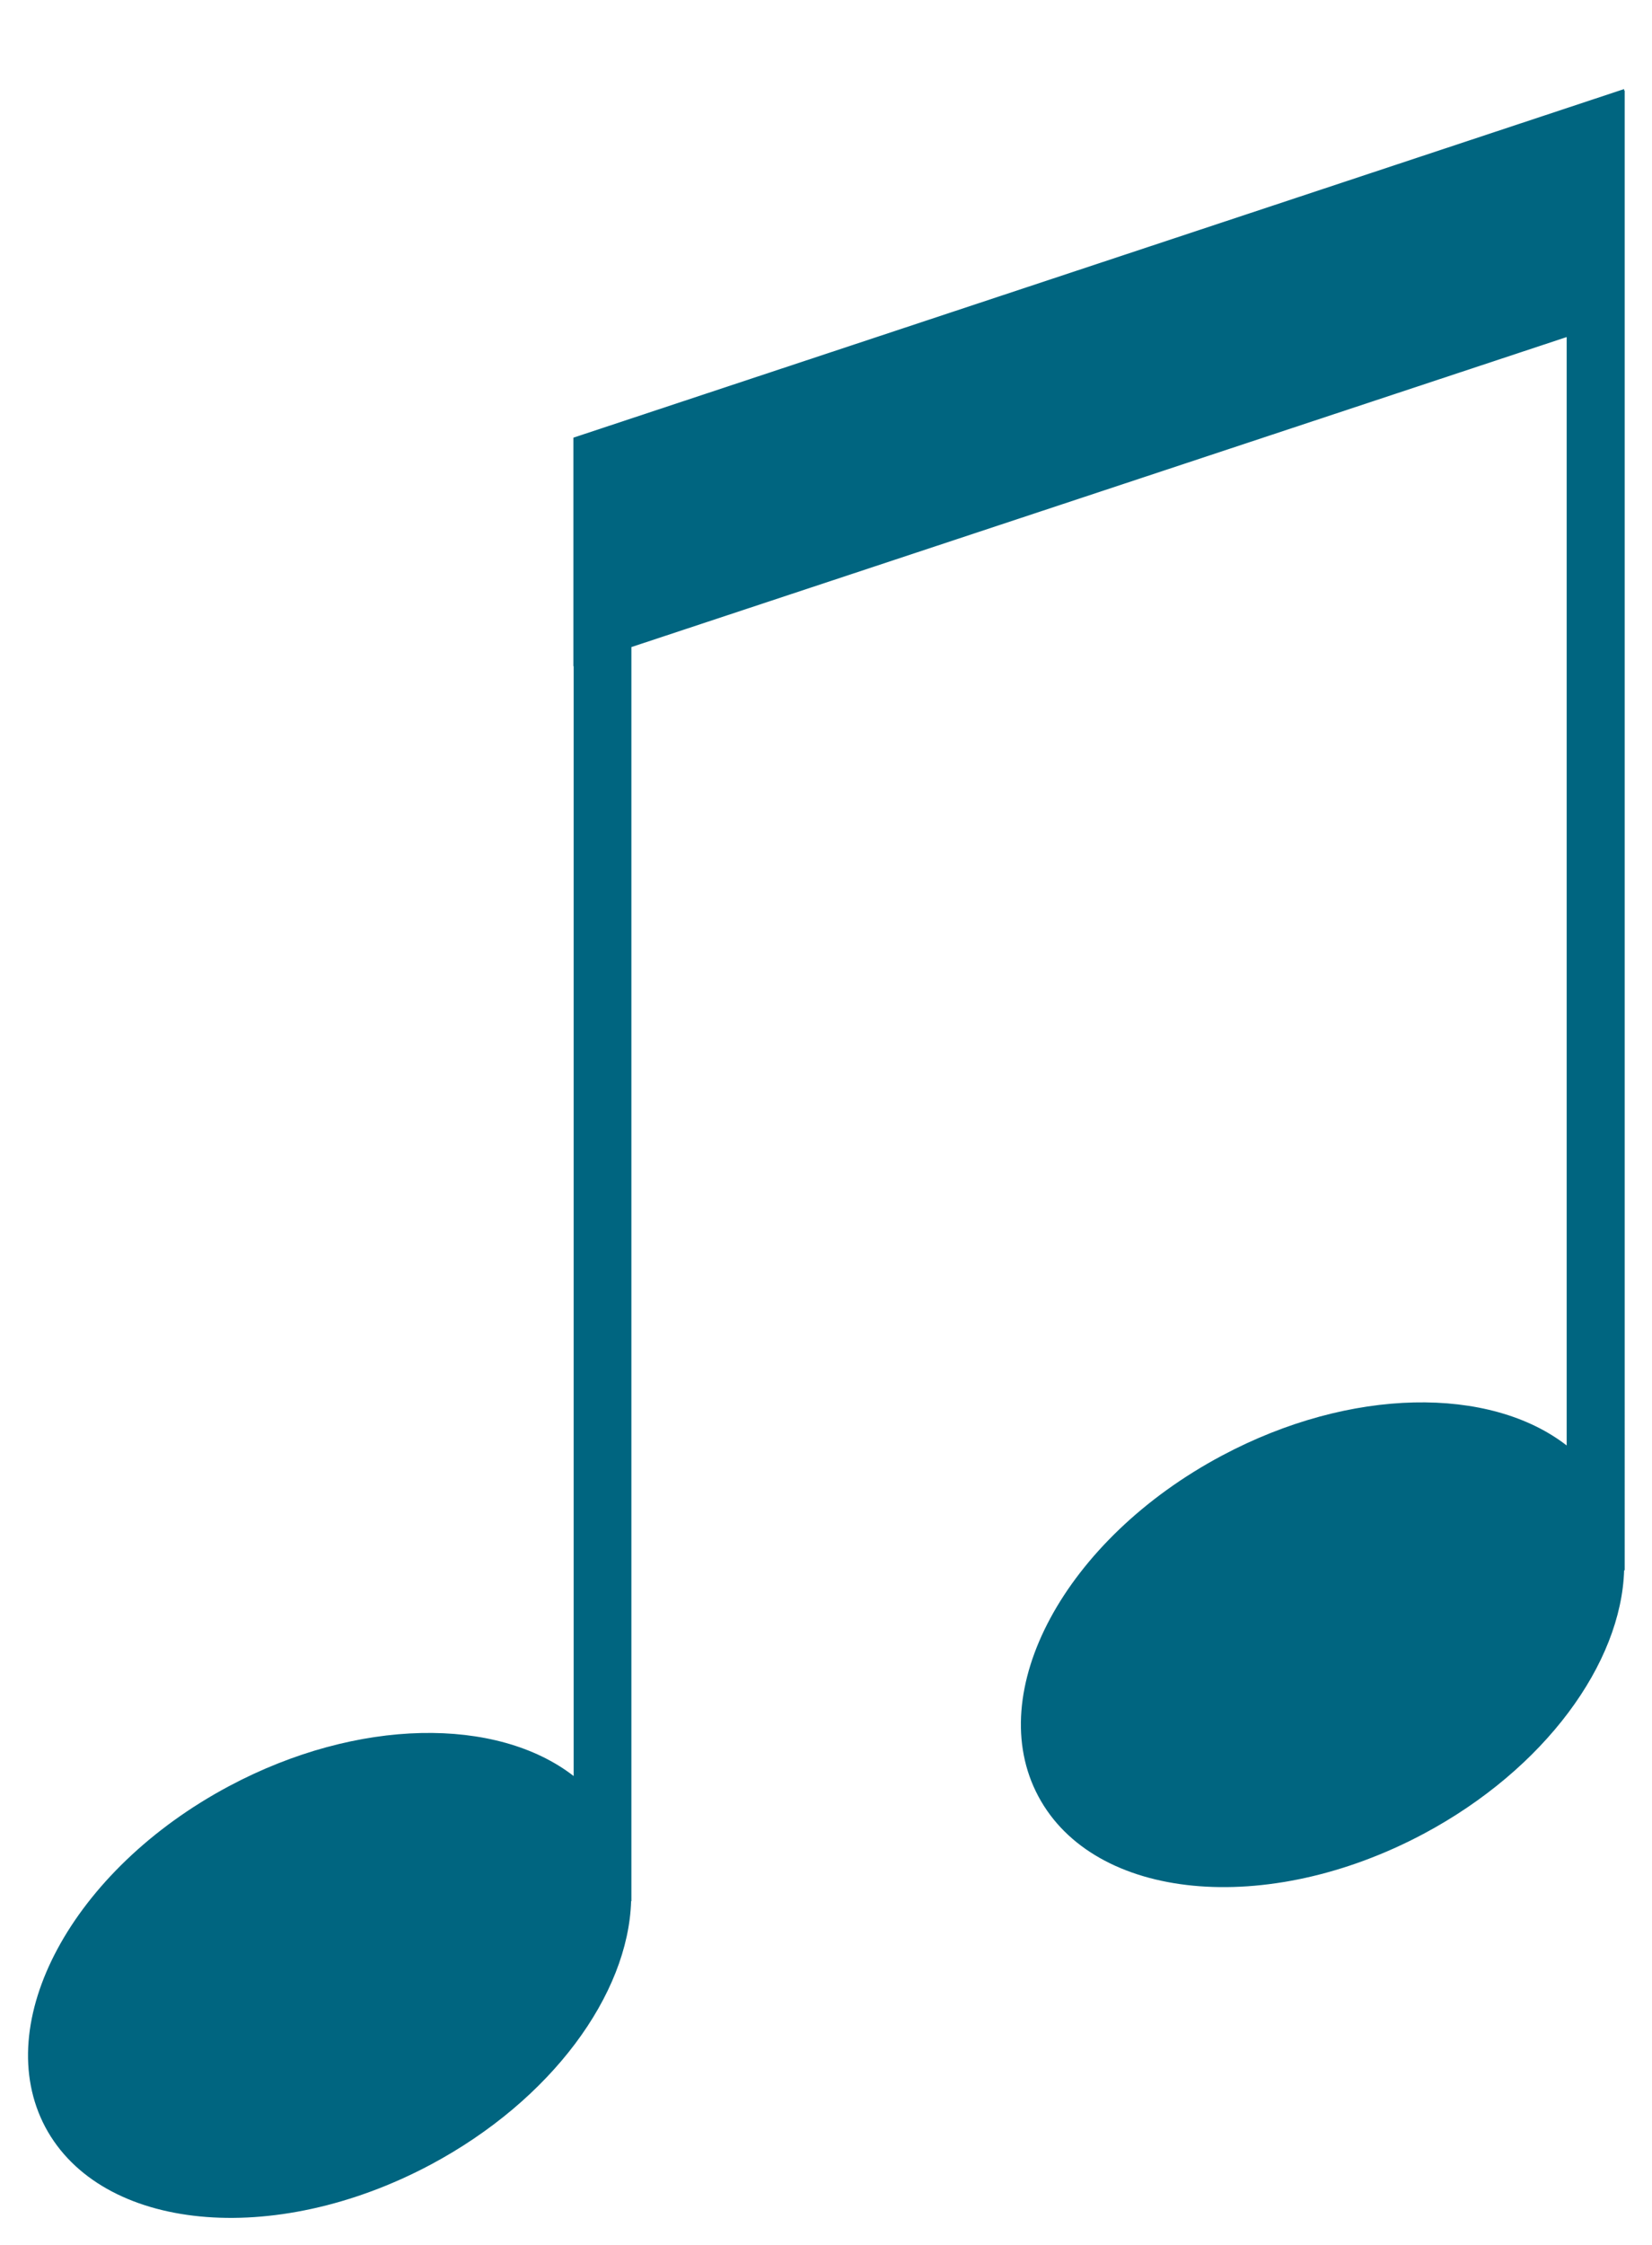 <?xml version="1.0" encoding="utf-8"?>
<!-- Generator: Adobe Illustrator 25.4.1, SVG Export Plug-In . SVG Version: 6.00 Build 0)  -->
<svg version="1.1" xmlns="http://www.w3.org/2000/svg" xmlns:xlink="http://www.w3.org/1999/xlink" x="0px" y="0px"
	 viewBox="0 0 58.66 79.65" style="enable-background:new 0 0 58.66 79.65;" xml:space="preserve">
<style type="text/css">
	.st0{fill:#006580;}
	.st1{fill:url(#SVGID_1_);}
	.st2{fill:url(#SVGID_00000010310812285542417430000005513027183582702759_);}
	.st3{fill:#FFFFFF;}
	.st4{fill:#E8E8E9;}
	.st5{fill:#EDEDF3;}
	.st6{fill:#606060;}
	.st7{fill:#F4F4F8;}
	.st8{fill-rule:evenodd;clip-rule:evenodd;}
	.st9{fill:url(#SVGID_00000079457160858843548040000007719509911473459624_);}
	.st10{fill:none;stroke:#006880;stroke-width:2;stroke-miterlimit:10;}
	.st11{fill:#006880;}
	.st12{fill:#80FAFF;}
	.st13{display:none;}
	.st14{fill:#95BBE8;}
	.st15{fill:#BC9982;}
	.st16{fill:#F95A84;}
	.st17{fill:#FC9D9D;}
	.st18{fill:#B264B0;}
	.st19{fill:#E27491;}
	.st20{fill:#F0B400;}
	.st21{fill:#EF2950;}
	.st22{fill:#8CB26B;}
	.st23{fill:#009845;}
	.st24{fill:#3D3D3D;}
	.st25{fill:url(#SVGID_00000137116896285397393660000001744291215151381181_);}
	.st26{fill:url(#SVGID_00000024702962062777987330000012155048148555578782_);}
	.st27{fill:#646464;}
	.st28{fill:#5B335B;}
	.st29{fill:none;stroke:#009845;stroke-width:2.131;}
	.st30{fill:none;stroke:#F5333F;stroke-width:1.945;}
	.st31{fill:#F5333F;}
	.st32{fill:none;}
	.st33{fill:none;stroke:#001689;stroke-width:1.05;stroke-miterlimit:10;}
	.st34{fill:#001689;}
	.st35{fill:#B2292E;}
	.st36{fill:#1D1D1B;}
	.st37{fill-rule:evenodd;clip-rule:evenodd;fill:#BD2B0B;}
	.st38{fill-rule:evenodd;clip-rule:evenodd;fill:#1D1D1B;}
	.st39{fill:#E1251B;}
	.st40{fill:#3C3C3B;}
	.st41{fill-rule:evenodd;clip-rule:evenodd;fill:#AAAC24;}
	.st42{fill-rule:evenodd;clip-rule:evenodd;fill:#FF9E18;}
	.st43{fill-rule:evenodd;clip-rule:evenodd;fill:#5F6DB2;}
	.st44{fill:#67BFB5;}
	.st45{fill:#96694C;}
	.st46{fill:#002169;}
	.st47{fill:#005CB9;}
	.st48{fill:#D6006D;}
	.st49{fill:#FFC629;}
	.st50{fill-rule:evenodd;clip-rule:evenodd;fill:#281C1A;}
	.st51{fill-rule:evenodd;clip-rule:evenodd;fill:#2F9042;}
	.st52{fill-rule:evenodd;clip-rule:evenodd;fill:#2A1D1B;}
	.st53{fill-rule:evenodd;clip-rule:evenodd;fill:#281D1B;}
	.st54{fill-rule:evenodd;clip-rule:evenodd;fill:#B5CC17;}
	.st55{fill-rule:evenodd;clip-rule:evenodd;fill:#B6CD1D;}
	.st56{fill-rule:evenodd;clip-rule:evenodd;fill:#B3CB0D;}
	.st57{fill-rule:evenodd;clip-rule:evenodd;fill:#B4CC12;}
	.st58{fill-rule:evenodd;clip-rule:evenodd;fill:#B5CC19;}
	.st59{fill-rule:evenodd;clip-rule:evenodd;fill:#B2CB0A;}
	.st60{fill-rule:evenodd;clip-rule:evenodd;fill:#B3CB10;}
	.st61{fill-rule:evenodd;clip-rule:evenodd;fill:#B4CC15;}
	.st62{fill-rule:evenodd;clip-rule:evenodd;fill:#C0D240;}
	.st63{fill-rule:evenodd;clip-rule:evenodd;fill:#C8D65B;}
	.st64{fill-rule:evenodd;clip-rule:evenodd;fill:#CEDA6C;}
	.st65{fill-rule:evenodd;clip-rule:evenodd;fill:#006580;}
	.st66{fill:none;stroke:#009845;stroke-width:1.522;}
	.st67{fill:url(#SVGID_00000026161214601033858280000005976086439564178319_);}
	.st68{fill:none;stroke:#006580;stroke-width:0.558;stroke-miterlimit:10;}
	.st69{fill:none;stroke:#006580;stroke-miterlimit:10;}
	.st70{fill:#006580;stroke:#006580;stroke-miterlimit:10;}
	.st71{fill:none;stroke:#006580;stroke-width:1.001;stroke-miterlimit:10;}
	.st72{fill:url(#SVGID_00000101099646080494805360000014871055748995418810_);}
	.st73{fill:url(#SVGID_00000136405433114566453430000017728159902677740694_);}
	.st74{fill:url(#SVGID_00000010280671766270533580000007037524697319113652_);}
	.st75{fill:url(#SVGID_00000157267853924674363330000007914542259871760787_);}
	.st76{fill:none;stroke:#009845;stroke-miterlimit:10;}
	.st77{fill:url(#SVGID_00000155839151666528104890000016981451879538698159_);}
	.st78{fill:url(#SVGID_00000029005027134430153750000005651000903885532581_);}
	.st79{fill:url(#SVGID_00000112615072545838250080000015104301096346675852_);}
	.st80{fill:none;stroke:#009845;stroke-width:2.146;}
	.st81{fill:#AFAFAF;}
	.st82{fill:#006580;stroke:#006580;stroke-width:1.095;stroke-miterlimit:10;}
	.st83{fill:none;stroke:#006580;stroke-width:1.111;stroke-miterlimit:10;}
	.st84{fill:none;stroke:#006580;stroke-width:1.08;stroke-miterlimit:10;}
	.st85{fill:none;stroke:#006580;stroke-width:1.065;stroke-miterlimit:10;}
	.st86{fill:none;stroke:#006580;stroke-width:6.061;stroke-miterlimit:10;}
	.st87{fill:none;stroke:#006580;stroke-width:6;stroke-miterlimit:10;}
	.st88{fill:none;stroke:#3D3D3D;stroke-width:0.802;stroke-miterlimit:10;}
	.st89{fill:#E60032;}
	.st90{fill:none;stroke:#3D3D3D;stroke-width:0.7;stroke-miterlimit:10;}
	.st91{fill:none;stroke:#3D3D3D;stroke-width:0.541;stroke-miterlimit:10;}
	.st92{fill:none;stroke:#3D3D3D;stroke-width:0.542;stroke-miterlimit:10;}
	.st93{fill:none;stroke:#3D3D3D;stroke-width:0.699;stroke-miterlimit:10;}
	.st94{fill:none;stroke:#3D3D3D;stroke-width:1.413;stroke-miterlimit:10;}
	.st95{fill:none;stroke:#000000;stroke-width:0.689;stroke-miterlimit:10;}
	.st96{fill:none;stroke:#000000;stroke-width:0.5;stroke-miterlimit:10;}
	.st97{fill:url(#SVGID_00000060736389159637068250000006405456858735831226_);}
	.st98{fill:url(#SVGID_00000086681071159034122280000017036617509169525690_);}
	.st99{fill:url(#SVGID_00000036246291003382218020000006709384864619093913_);}
	.st100{fill:url(#SVGID_00000029743961938292160130000010074842669624585897_);}
	.st101{fill:url(#SVGID_00000098931892532439899910000000283282145937030043_);}
	.st102{fill:url(#SVGID_00000127027510100511223480000010151935955084518587_);}
	.st103{fill:url(#SVGID_00000013900014644271430030000000148408086758794631_);}
	.st104{fill:url(#SVGID_00000027591172857973713280000014889911605483492785_);}
	.st105{fill:#0F100D;}
	.st106{fill:none;stroke:#FFFFFF;stroke-width:0.551;stroke-miterlimit:10;}
	.st107{fill:#333333;}
</style>
<g id="Capa_8">
</g>
<g id="Capa_5">
</g>
<g id="Capa_3">
</g>
<g id="Capa_4" class="st13">
</g>
<g id="Capa_2">
</g>
<g id="Capa_6">
</g>
<g id="Capa_1">
	<g>
		<path class="st0" d="M57.69,3.2l-0.02,0.03V3.16L20.36,15.53v8.11l0.01,0v39.38c-2.72-2.11-7.66-2.08-12.24,0.36
			c-5.57,2.97-8.49,8.39-6.52,12.1c1.98,3.7,8.1,4.3,13.68,1.33c4.31-2.3,7.02-6.05,7.12-9.35h0.01v-44.5l33.21-11v39.33
			c-2.72-2.11-7.66-2.08-12.24,0.36c-5.58,2.97-8.5,8.39-6.52,12.09c1.98,3.71,8.1,4.3,13.68,1.33c4.31-2.3,7.02-6.05,7.12-9.35
			h0.02V3.2z"/>
	</g>
</g>
<g id="Capa_7">
</g>
</svg>
